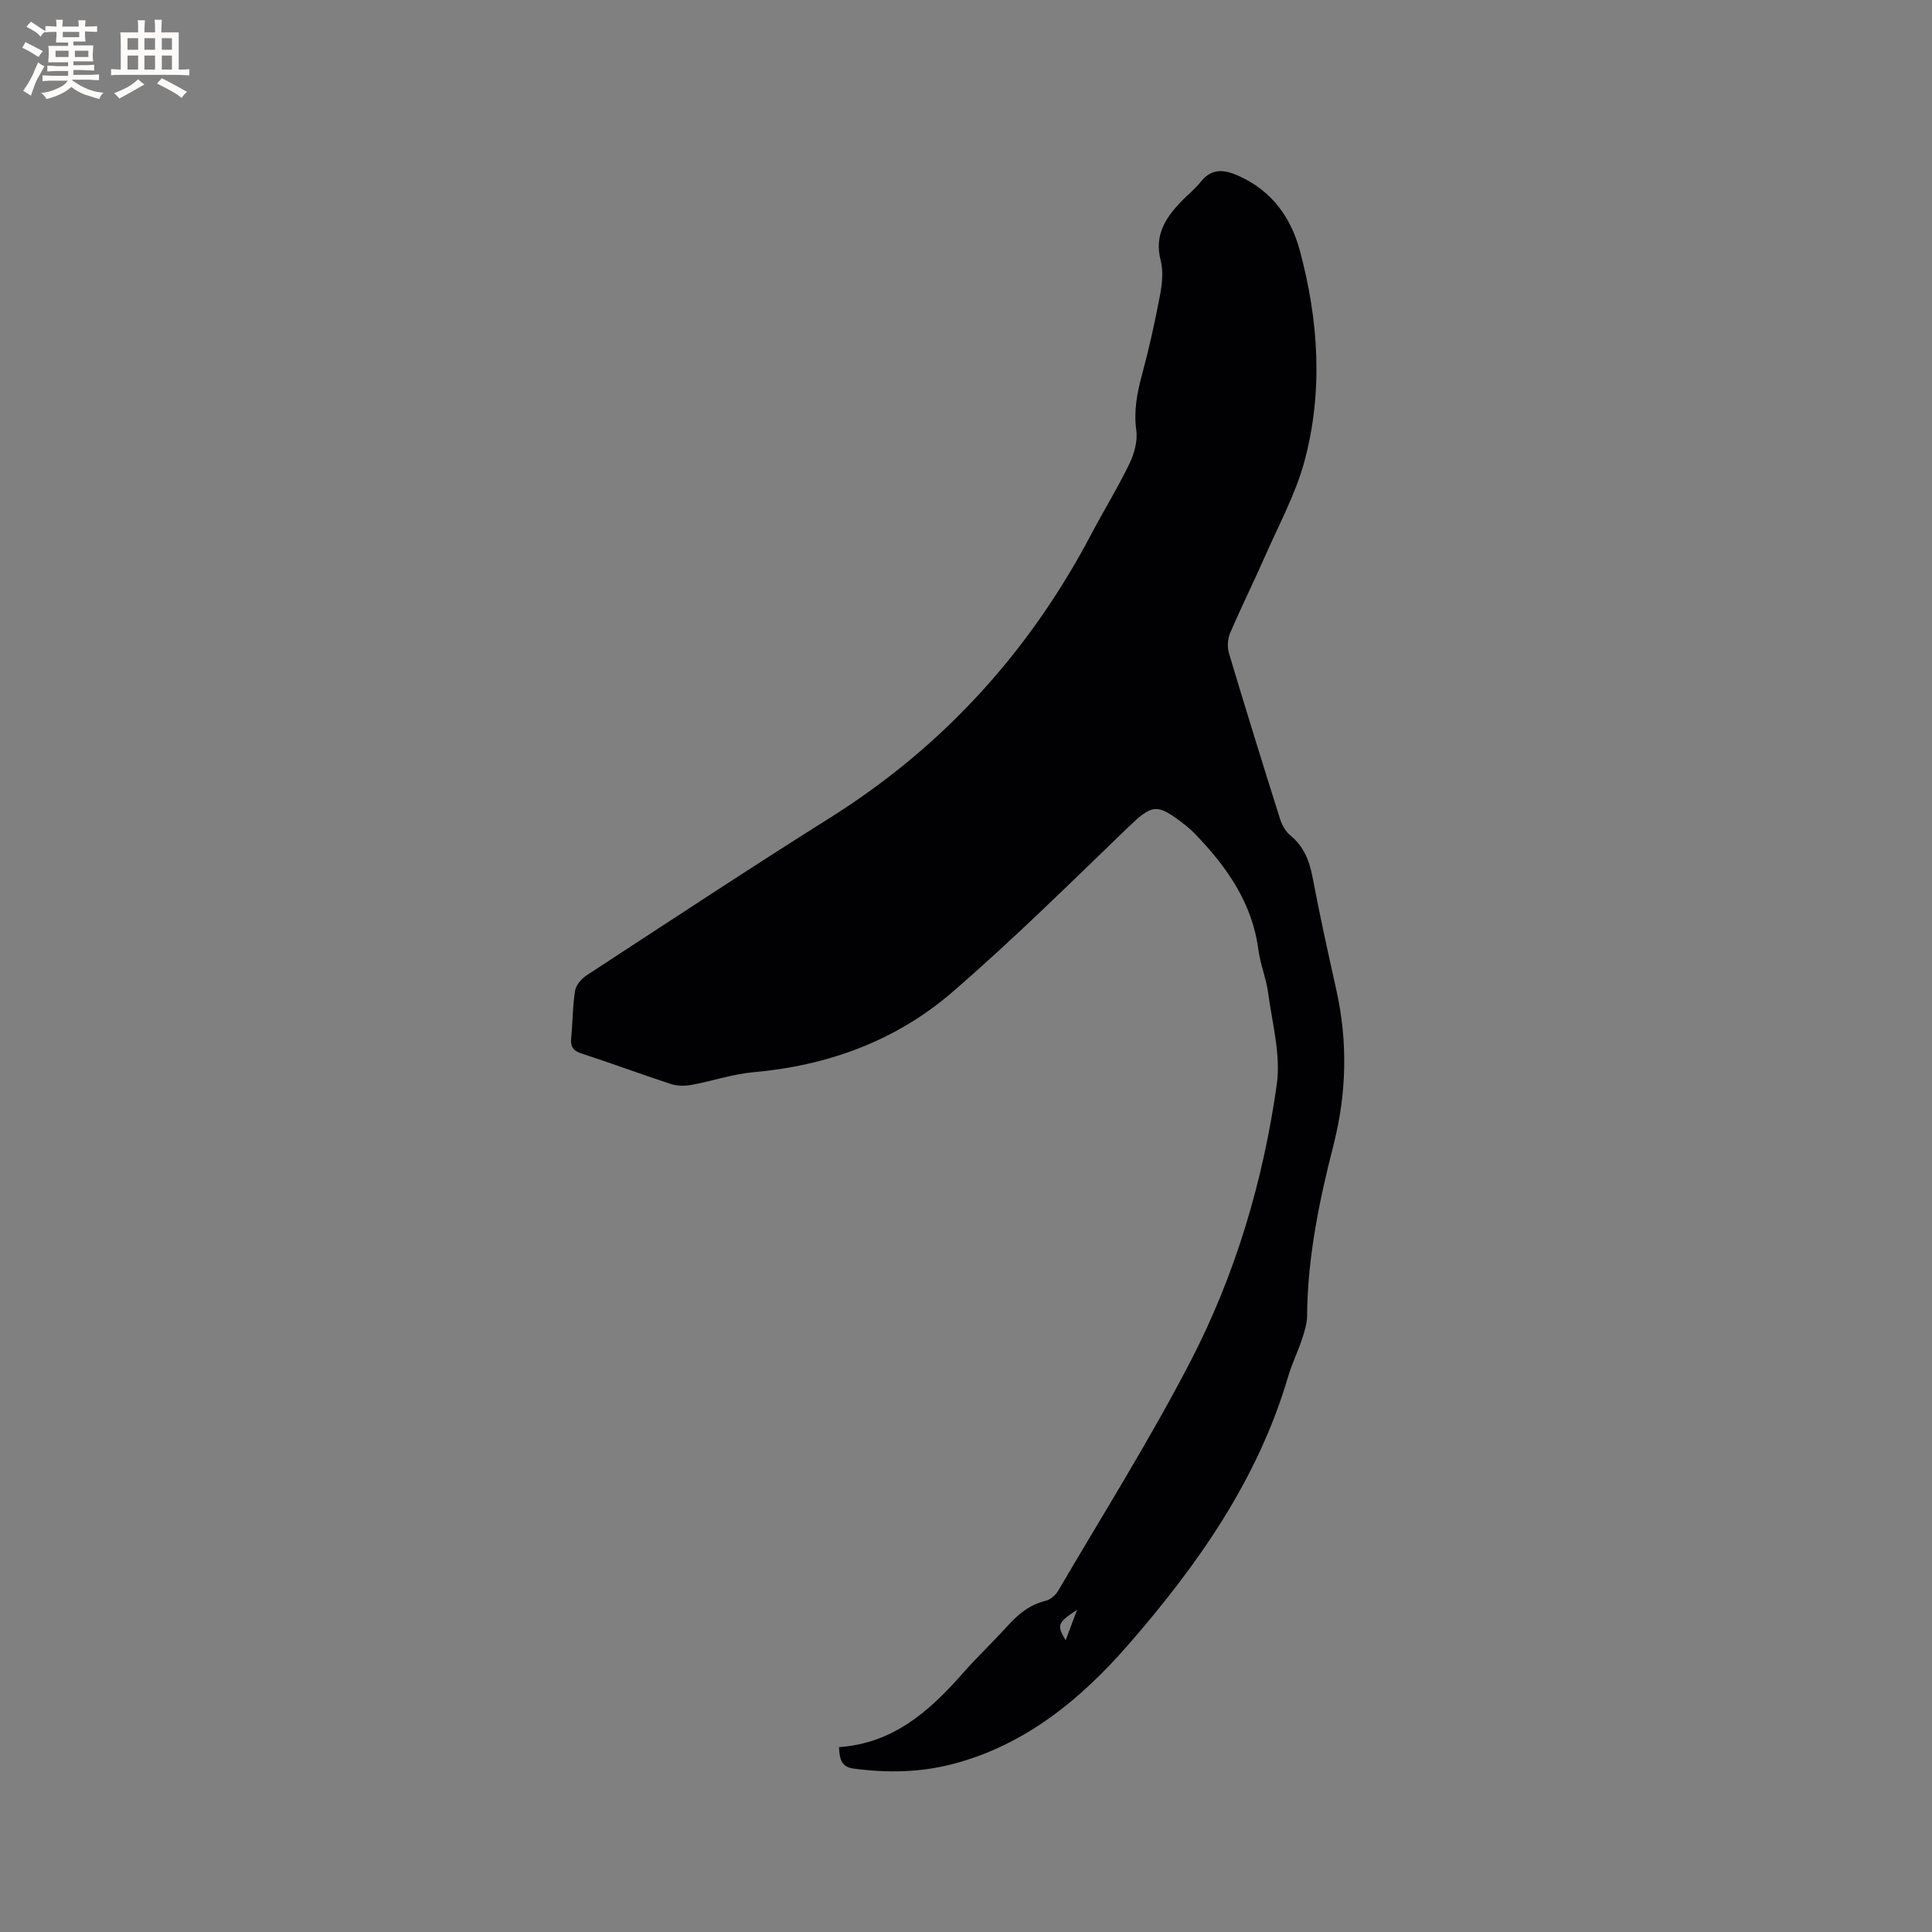 <svg enable-background="new 0 0 400 400" viewBox="0 0 400 400" xmlns="http://www.w3.org/2000/svg"><rect x="0" y="0" width="400" height="400" fill="#808080" stroke="none"/><path d="m173.71 361.72c11.17-.76 18.69-7.4 25.56-15.21 3.01-3.42 6.33-6.57 9.39-9.94 2.18-2.4 4.54-4.34 7.8-5.13.98-.24 2.06-1.14 2.59-2.03 9.25-15.8 19.03-31.34 27.44-47.58 9.3-17.96 15.05-37.35 17.86-57.37.85-6.09-.96-12.59-1.79-18.87-.4-3.03-1.64-5.95-2.03-8.98-1.28-9.74-6.58-17.2-13.15-24-.59-.61-1.22-1.18-1.88-1.7-6.12-4.8-6.89-4.5-12.38.8-11.82 11.4-23.52 22.96-35.94 33.69-11.67 10.08-25.73 15.22-41.19 16.59-4.29.38-8.47 1.82-12.74 2.61-1.38.25-2.98.28-4.29-.15-6.24-2.03-12.39-4.33-18.63-6.36-1.8-.59-2.24-1.49-2.07-3.23.33-3.27.28-6.59.82-9.81.2-1.18 1.39-2.48 2.48-3.19 16.77-10.95 33.48-21.98 50.43-32.64 23.36-14.71 41.2-34.38 54.01-58.74 2.56-4.87 5.47-9.57 7.86-14.52.99-2.06 1.69-4.65 1.4-6.85-.55-4.03.14-7.71 1.18-11.53 1.46-5.4 2.67-10.88 3.71-16.37.45-2.36.75-5 .16-7.26-1.39-5.34 1.08-8.99 4.46-12.45 1.26-1.29 2.7-2.43 3.81-3.83 2.3-2.92 4.89-2.59 7.88-1.25 6.83 3.06 10.81 8.58 12.66 15.46 3.88 14.44 4.86 29.15.94 43.67-1.83 6.77-5.3 13.11-8.14 19.6-2.34 5.33-4.94 10.55-7.23 15.9-.52 1.22-.63 2.91-.25 4.18 3.42 11.46 6.97 22.88 10.57 34.29.39 1.25 1.12 2.61 2.11 3.41 2.81 2.3 3.97 5.23 4.63 8.7 1.48 7.8 3.19 15.56 4.92 23.31 2.4 10.76 2.14 21.46-.58 32.11-2.97 11.62-5.38 23.31-5.47 35.38-.01 1.64-.56 3.32-1.08 4.91-.87 2.61-2.1 5.11-2.87 7.74-6.27 21.33-18.79 39.05-33.09 55.47-9.79 11.23-21.27 20.72-36.27 24.66-6.77 1.78-13.59 1.87-20.5.97-2.57-.32-3-1.87-3.1-4.46zm49.28-28.42c-4.07 2.67-4.22 3.18-2.36 6.31.72-1.93 1.41-3.76 2.36-6.31z" fill="#010103"/><g fill="#fcfbfa"><path d="m6.8 9.5c.6.3 1.3.7 2.1 1.1-.4.4-.7.8-.9 1.2-.7-.4-1.3-.8-1.8-1.1s-1.1-.6-1.6-.8c.2-.4.5-.8.7-1.2.4.2.8.5 1.5.8zm.9 6.9c-.3.6-.5 1.1-.7 1.7s-.4 1.1-.6 1.7c-.6-.4-1.1-.7-1.6-1 .7-1 1.2-1.8 1.5-2.4.3-.5.6-1.1.8-1.7.3-.6.5-1.2.8-1.8.3.3.8.6 1.3.8-.7 1.3-1.2 2.2-1.5 2.7zm.1-11c.4.3 1 .7 1.7 1.1-.5.2-.8.6-1.1 1.1-.5-.6-1-1-1.4-1.2s-.9-.6-1.5-.8c.2-.4.5-.7.9-1.1.5.3.9.6 1.4.9zm10.5 13.1c1 .4 2 .6 3.1.7-.4.4-.7.8-.8 1.3-.9-.2-1.9-.6-3-.9-1-.4-2-.9-2.8-1.6-.5.4-1.1.9-1.9 1.3s-1.9.9-3.3 1.2c-.1-.3-.5-.8-1.1-1.3 1 0 2.1-.3 3.2-.8 1.2-.5 1.9-1 2.3-1.7h-3.2c-.4 0-1 0-2 .1v-1.2c1 0 1.7.1 2 .1h3.3v-1h-2.3c-.2 0-.9 0-2 .1v-1.2c1.2 0 1.9.1 2 .1h2.3v-.8h-4.1c0-.7.1-1.2.1-1.6 0-.5 0-1.1-.1-1.8h4.1v-.7h-2.5c0-.6.1-1.1.1-1.6v-.6h-.5c-.4 0-1 0-1.8.1v-1.3c1.2 0 1.9.1 2.1.1h.2c0-.3 0-.8-.1-1.4h1.4c0 .6-.1 1-.1 1.4h3.4c0-.4 0-.8-.1-1.3h1.5c0 .4-.1.9-.1 1.3.7 0 1.5 0 2.5-.1v1.2c-1 0-1.8-.1-2.5-.1v.6c0 .3 0 .8.1 1.5h-2.5v.8h4.1c0 .7-.1 1.3-.1 1.8s0 1 .1 1.5h-4.1v.8h1.4c.8 0 1.8 0 2.9-.1v1.2c-1 0-1.9-.1-2.8-.1h-1.5v1h3.2c.3 0 1 0 2.1-.1v1.2c-1.1 0-1.8-.1-2.1-.1h-3.4l-.1.1c1.4 1 2.4 1.5 3.4 1.9zm-4.1-6.7v-1.3h-2.7v1.3zm2.2-4.1v-1.1h-3.4v1.1zm1.9 4.1v-1.3h-2.8v1.3z"/><path d="m37 6.7v2.3 5.4c1 0 1.8 0 2.2-.1v1.3c-.6 0-1.5-.1-2.5-.1h-11.9c-.7 0-1.3 0-1.8.1v-1.3c.5 0 1.1.1 2 .1v-5.2c0-1 0-1.8-.1-2.5h3.7c0-1.3 0-2.1-.1-2.5h1.5c0 .4-.1 1.3-.1 2.5h2.2c0-1.2 0-2.1-.1-2.6h1.5c0 .4-.1 1.3-.1 2.6zm-12.3 13.7c-.3-.4-.7-.8-1.1-1.1 1.1-.4 2.1-.9 2.9-1.3.8-.5 1.5-1 2.1-1.6.4.4.9.8 1.3 1.1-2.5 1.4-4.2 2.4-5.2 2.9zm3.9-10.1v-2.4h-2.2v2.4zm0 4.1v-2.9h-2.2v2.9zm3.5-4.1v-2.4h-2.2v2.4zm0 4.1v-2.9h-2.2v2.9zm.4 2.9 1-1.1c.6.3 1.4.7 2.5 1.3s2 1.1 2.7 1.5c-.4.4-.8.8-1.1 1.3-.8-.8-2.5-1.7-5.1-3zm3.1-7v-2.4h-2.1v2.4zm0 4.1v-2.9h-2.1v2.9z"/></g></svg>